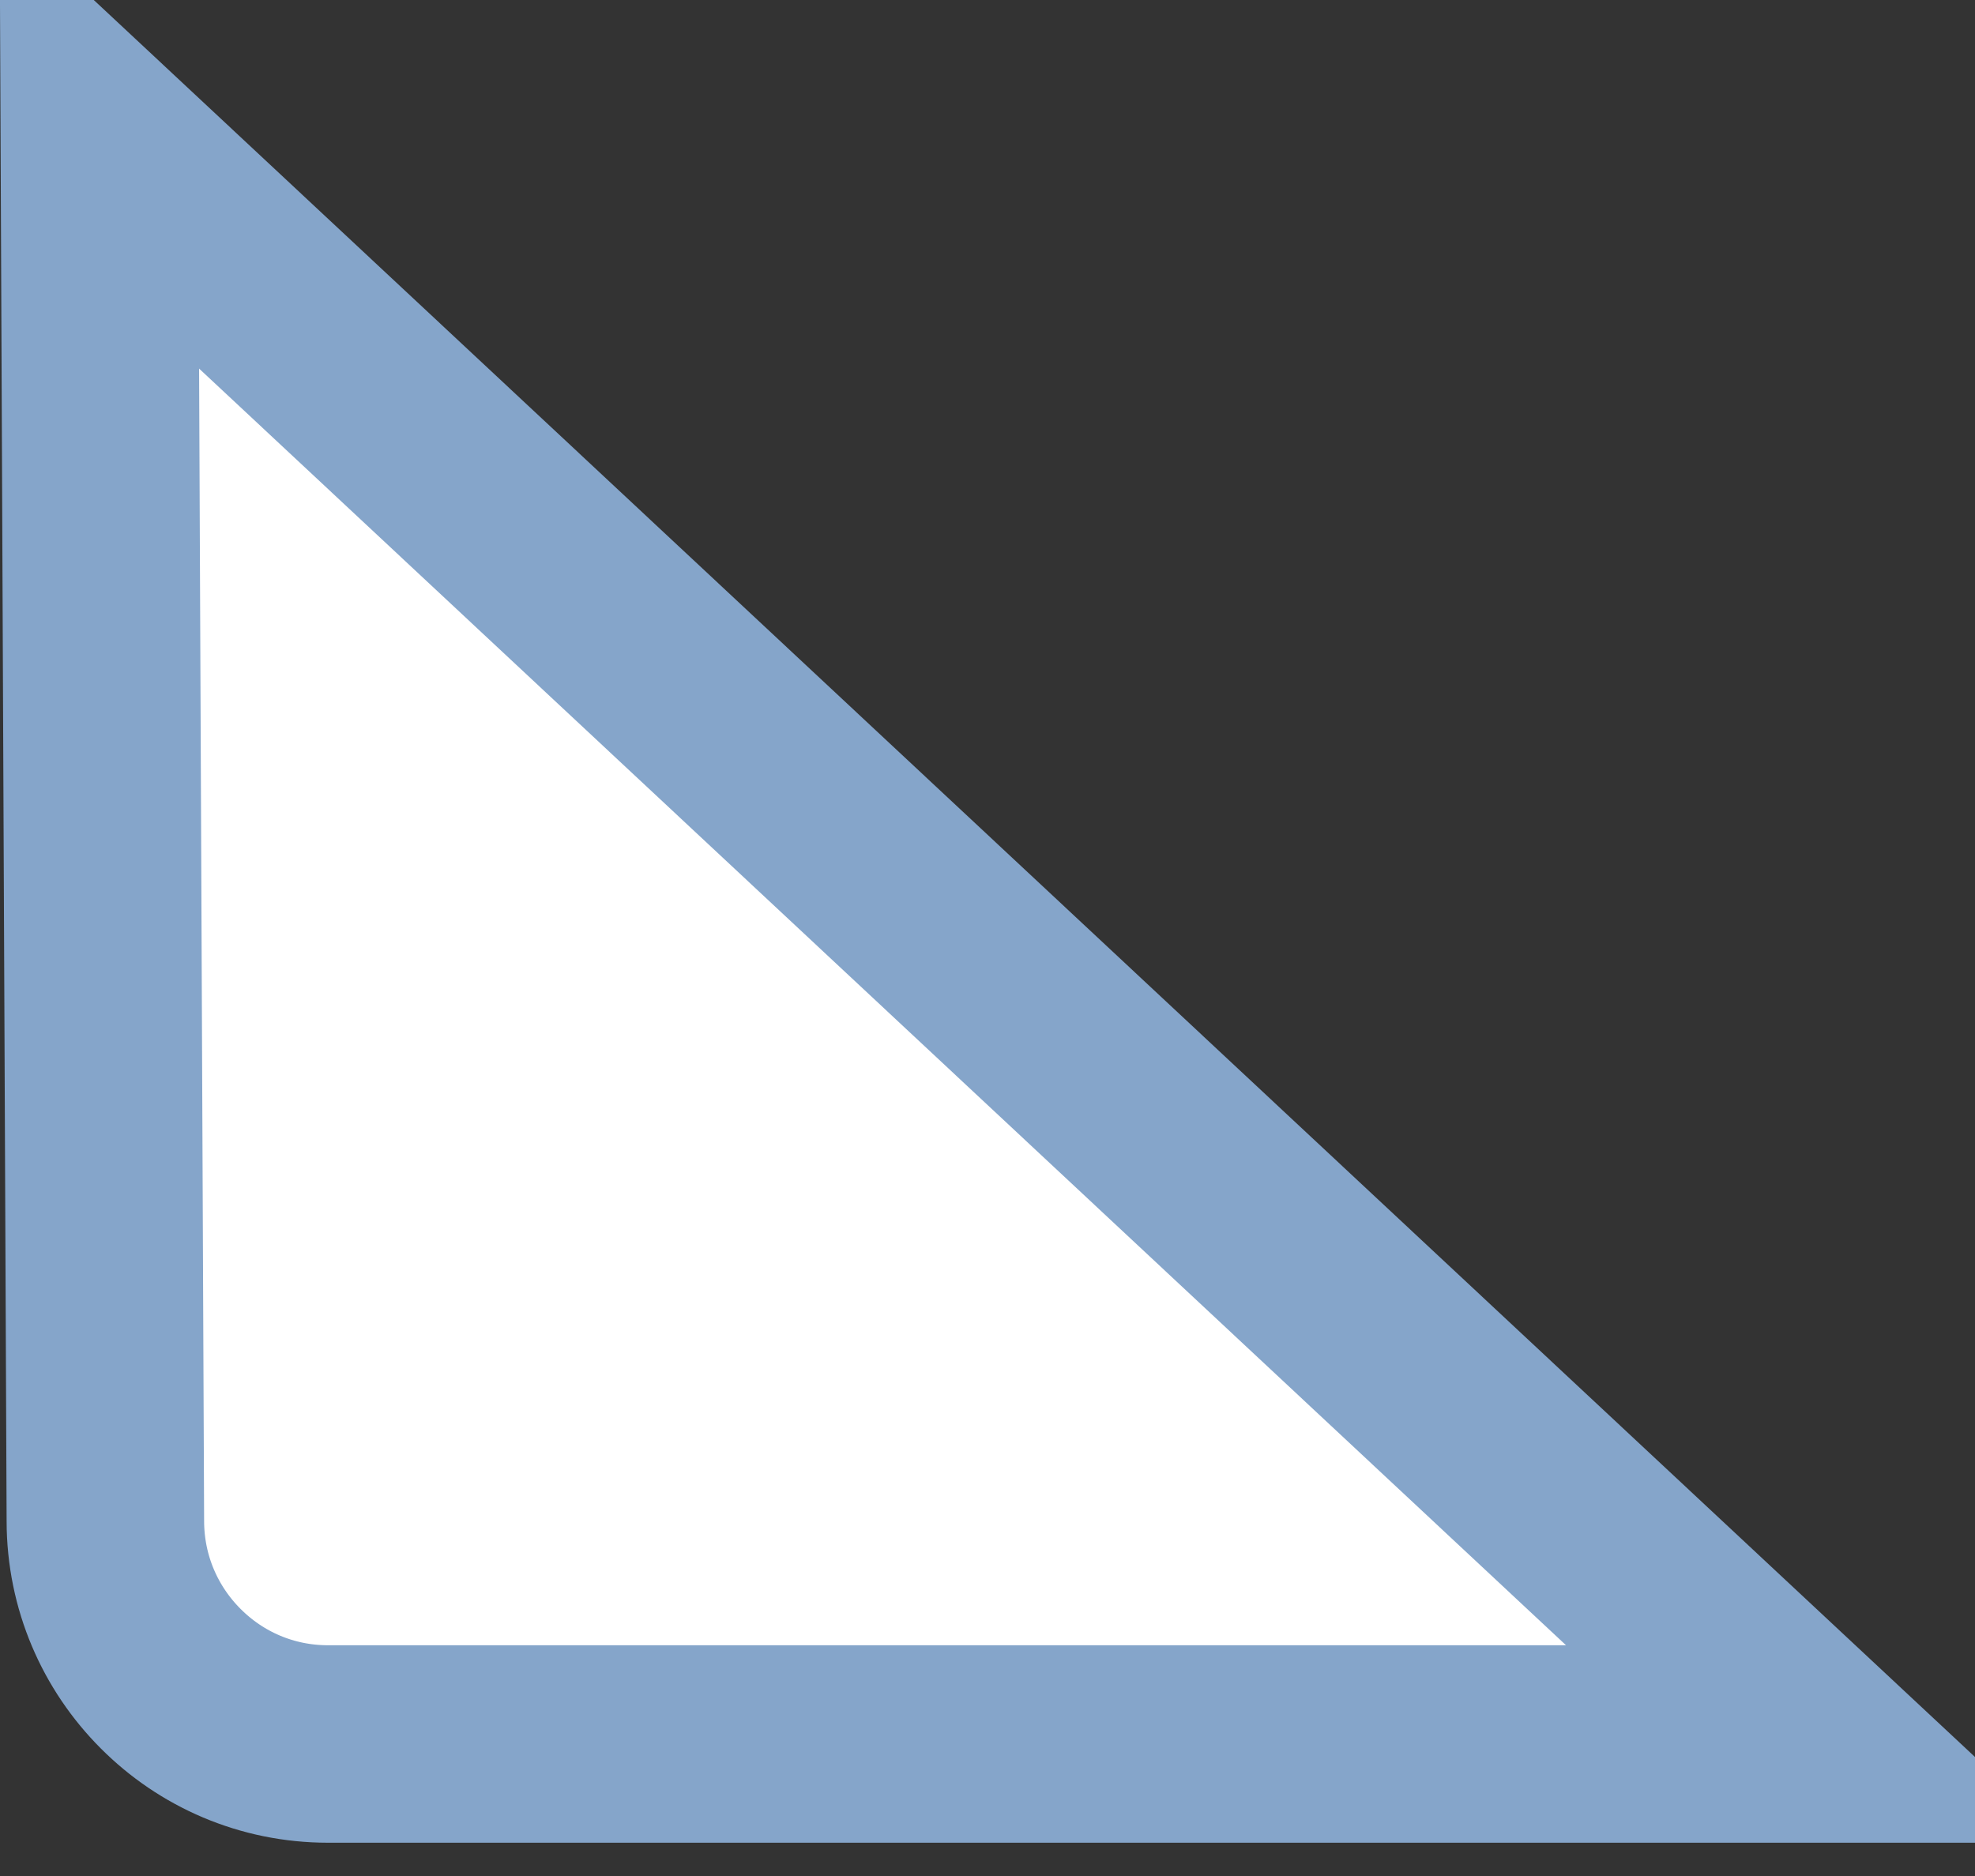 <svg width="20" height="19" viewBox="0 0 20 19" fill="none" xmlns="http://www.w3.org/2000/svg">
<rect x="0" y="0" width="20" height="19" fill="#333333" stroke="none"/>
<path d="M1.067 15.398L1.006 1.421L18.394 17.663H3.322C2.7 17.663 2.138 17.412 1.729 17.002C1.319 16.592 1.067 16.028 1.067 15.403V15.398Z" fill="white" stroke="#85A5CA" stroke-width="2"/>
</svg>

